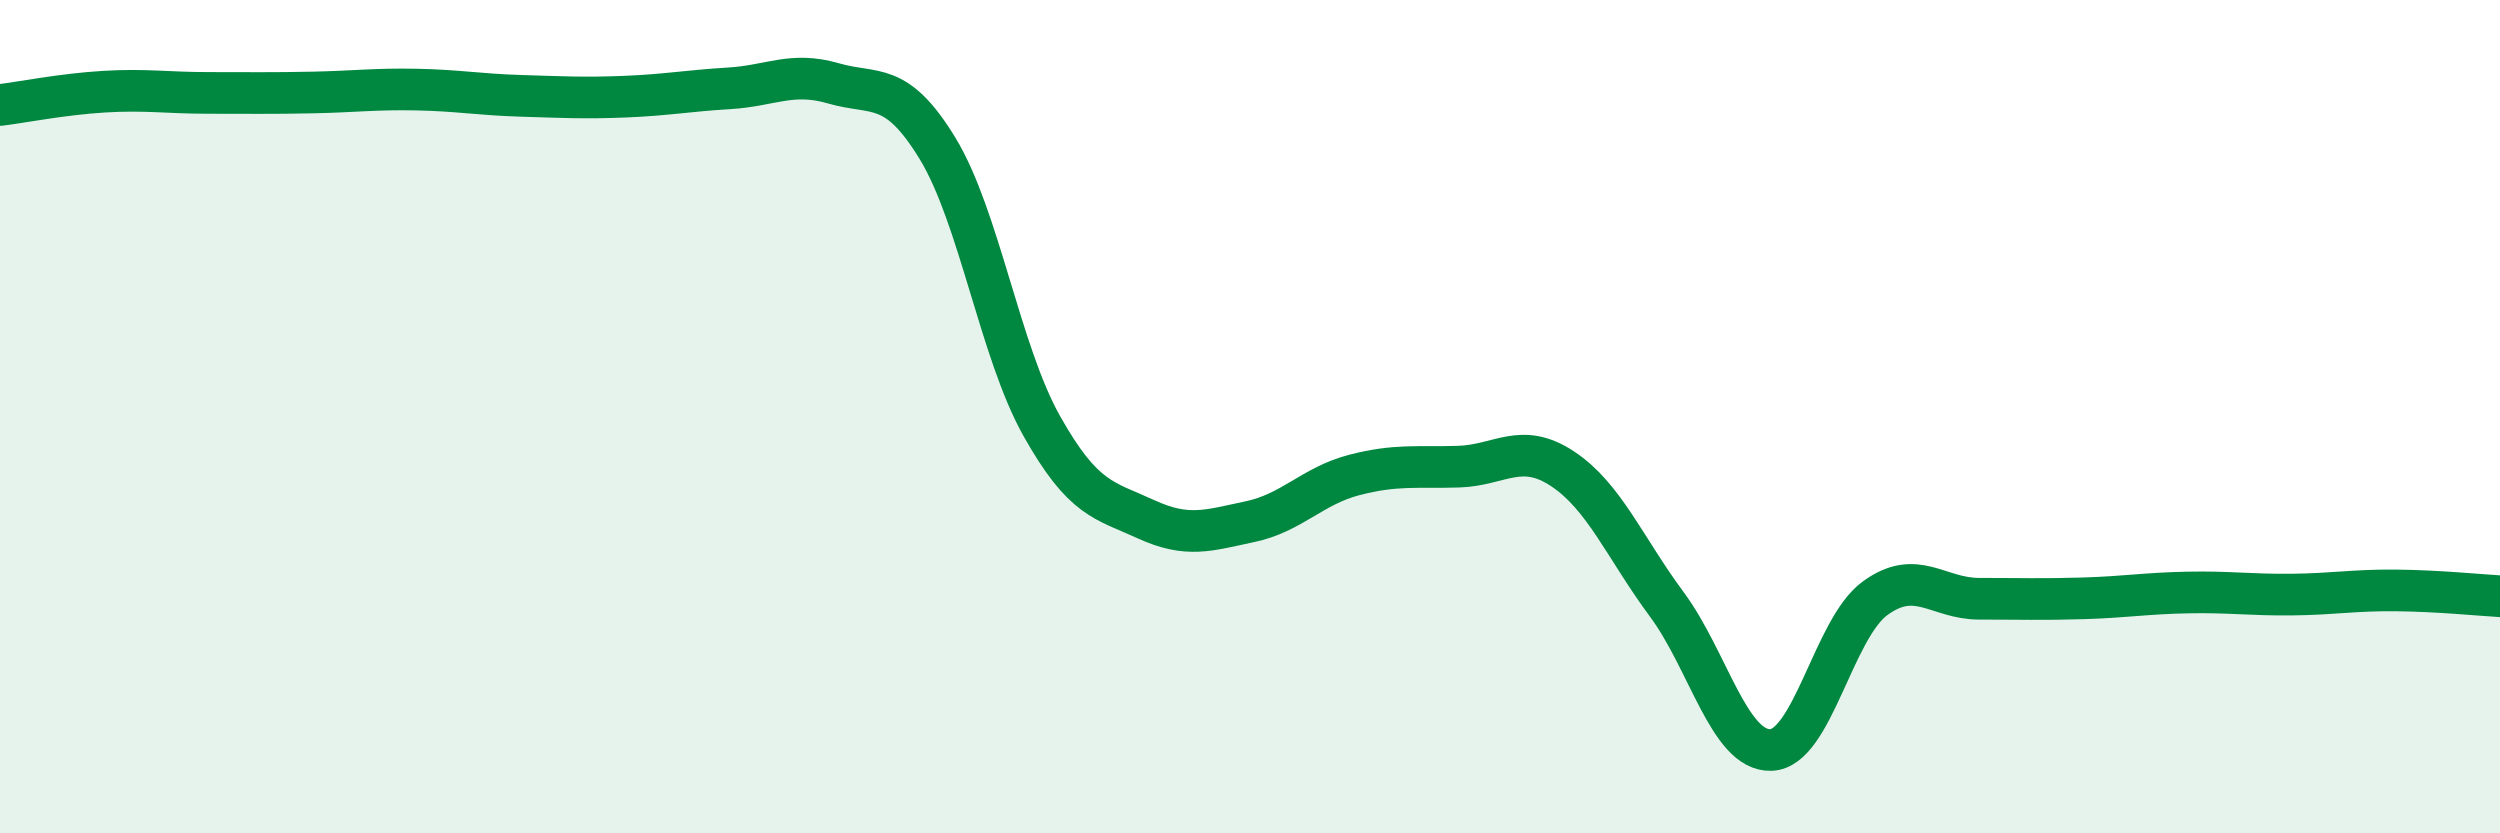 
    <svg width="60" height="20" viewBox="0 0 60 20" xmlns="http://www.w3.org/2000/svg">
      <path
        d="M 0,2.52 C 0.5,2.46 1.5,2.26 2.5,2.2 C 3.5,2.14 4,2.23 5,2.23 C 6,2.23 6.5,2.24 7.5,2.22 C 8.5,2.2 9,2.13 10,2.15 C 11,2.17 11.5,2.27 12.5,2.3 C 13.5,2.33 14,2.36 15,2.32 C 16,2.28 16.5,2.18 17.5,2.12 C 18.5,2.06 19,1.71 20,2 C 21,2.29 21.5,1.92 22.5,3.56 C 23.5,5.2 24,8.44 25,10.22 C 26,12 26.5,12 27.5,12.46 C 28.5,12.92 29,12.73 30,12.52 C 31,12.31 31.5,11.66 32.5,11.4 C 33.5,11.14 34,11.23 35,11.2 C 36,11.17 36.5,10.59 37.5,11.25 C 38.5,11.91 39,13.15 40,14.5 C 41,15.85 41.5,18.03 42.5,18 C 43.5,17.97 44,15.09 45,14.36 C 46,13.63 46.5,14.37 47.5,14.37 C 48.5,14.37 49,14.39 50,14.36 C 51,14.33 51.5,14.24 52.5,14.22 C 53.5,14.2 54,14.28 55,14.27 C 56,14.26 56.5,14.16 57.5,14.17 C 58.5,14.18 59.5,14.28 60,14.31L60 20L0 20Z"
        fill="#008740"
        opacity="0.1"
        stroke-linecap="round"
        stroke-linejoin="round"
      />
      <path
        d="M 0,2.52 C 0.5,2.46 1.5,2.26 2.5,2.2 C 3.5,2.14 4,2.23 5,2.23 C 6,2.23 6.5,2.24 7.5,2.22 C 8.5,2.2 9,2.13 10,2.15 C 11,2.17 11.5,2.27 12.5,2.3 C 13.5,2.33 14,2.36 15,2.32 C 16,2.28 16.5,2.18 17.5,2.12 C 18.5,2.06 19,1.71 20,2 C 21,2.29 21.5,1.92 22.5,3.56 C 23.5,5.2 24,8.44 25,10.22 C 26,12 26.5,12 27.5,12.46 C 28.5,12.92 29,12.73 30,12.52 C 31,12.31 31.5,11.66 32.5,11.4 C 33.5,11.14 34,11.23 35,11.2 C 36,11.17 36.5,10.59 37.5,11.25 C 38.5,11.91 39,13.15 40,14.5 C 41,15.85 41.5,18.03 42.5,18 C 43.5,17.97 44,15.09 45,14.36 C 46,13.63 46.5,14.37 47.5,14.37 C 48.5,14.37 49,14.39 50,14.36 C 51,14.33 51.5,14.24 52.5,14.22 C 53.5,14.2 54,14.28 55,14.27 C 56,14.26 56.5,14.16 57.5,14.17 C 58.5,14.18 59.5,14.28 60,14.31"
        stroke="#008740"
        stroke-width="1"
        fill="none"
        stroke-linecap="round"
        stroke-linejoin="round"
      />
    </svg>
  